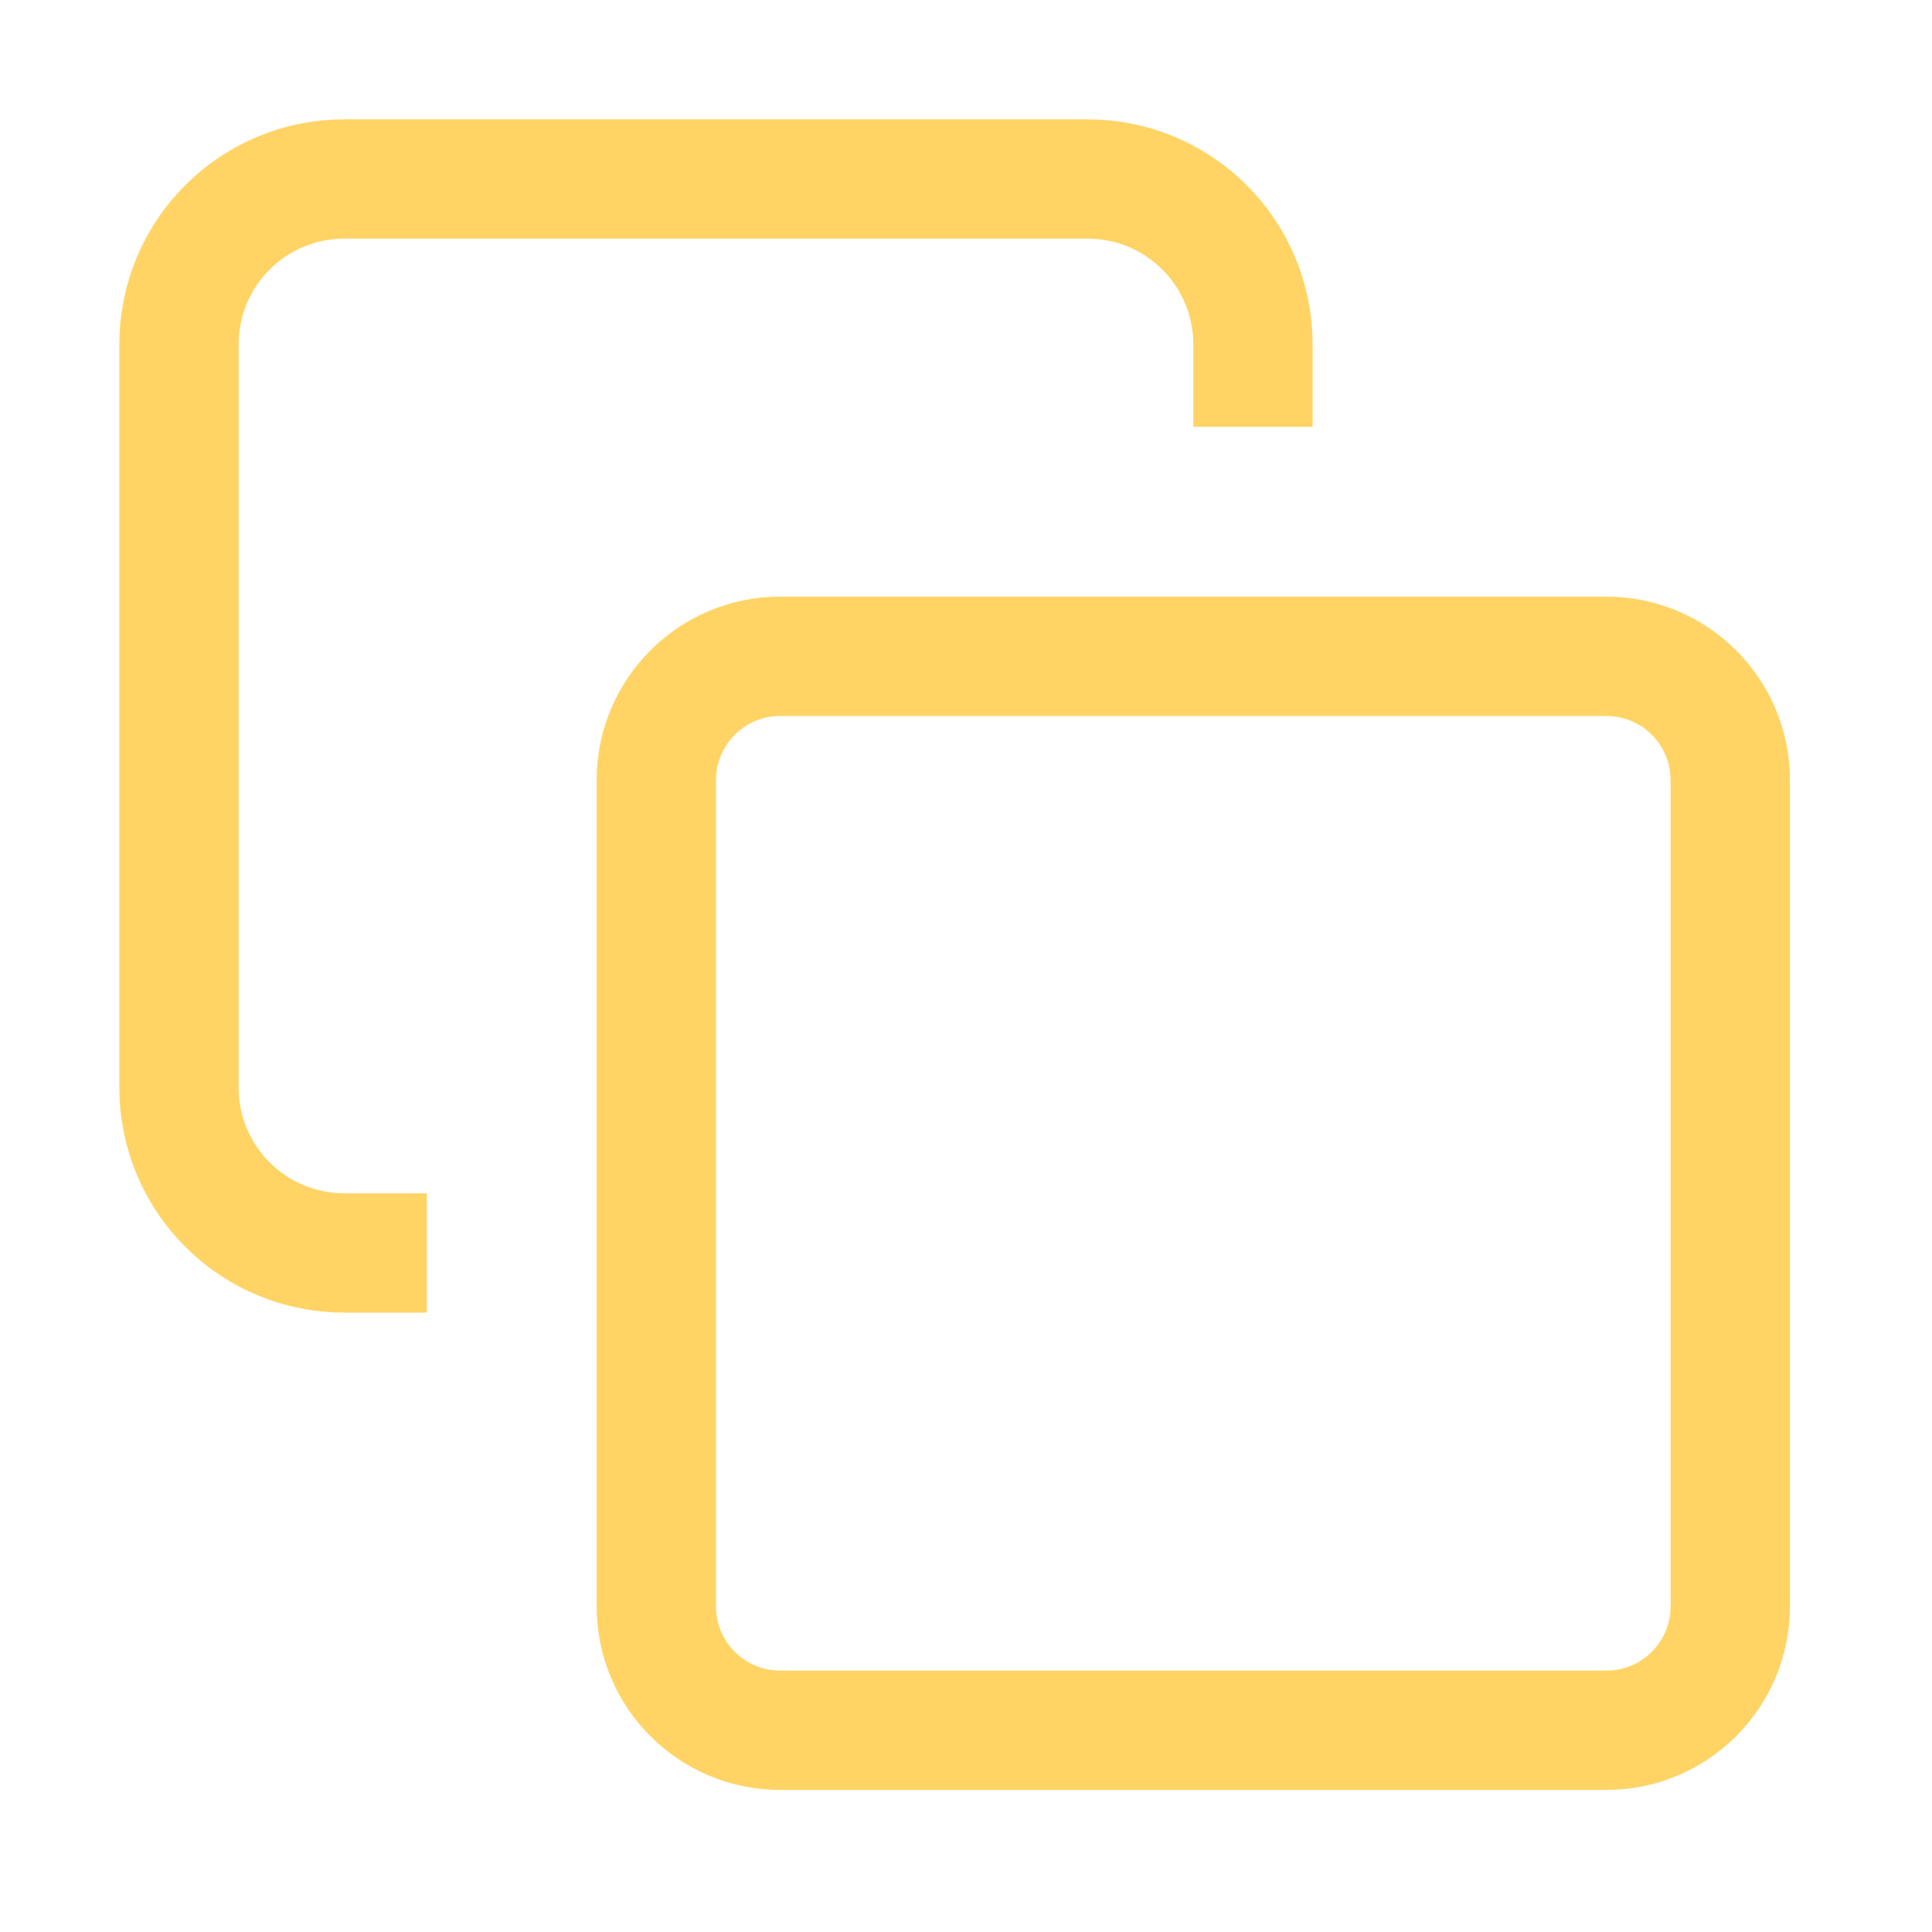 <svg width="34" height="34" viewBox="0 0 34 34" fill="none" xmlns="http://www.w3.org/2000/svg">
<path d="M13.73 11.55H28.27C29.474 11.55 30.45 12.526 30.45 13.73V28.27C30.45 29.474 29.474 30.45 28.27 30.45H13.73C12.526 30.45 11.55 29.474 11.55 28.27V13.73C11.55 12.526 12.526 11.55 13.73 11.55Z" stroke="#FFD465" stroke-width="2.1"/>
<path d="M7.511 22.05H6.058C5.286 22.05 4.547 21.744 4.002 21.198C3.456 20.653 3.15 19.913 3.15 19.142V6.058C3.15 5.286 3.456 4.547 4.002 4.002C4.547 3.456 5.286 3.15 6.058 3.15H19.142C19.913 3.15 20.653 3.456 21.198 4.002C21.744 4.547 22.05 5.286 22.05 6.058V7.511" stroke="#FFD465" stroke-width="2.1"/>
</svg>
